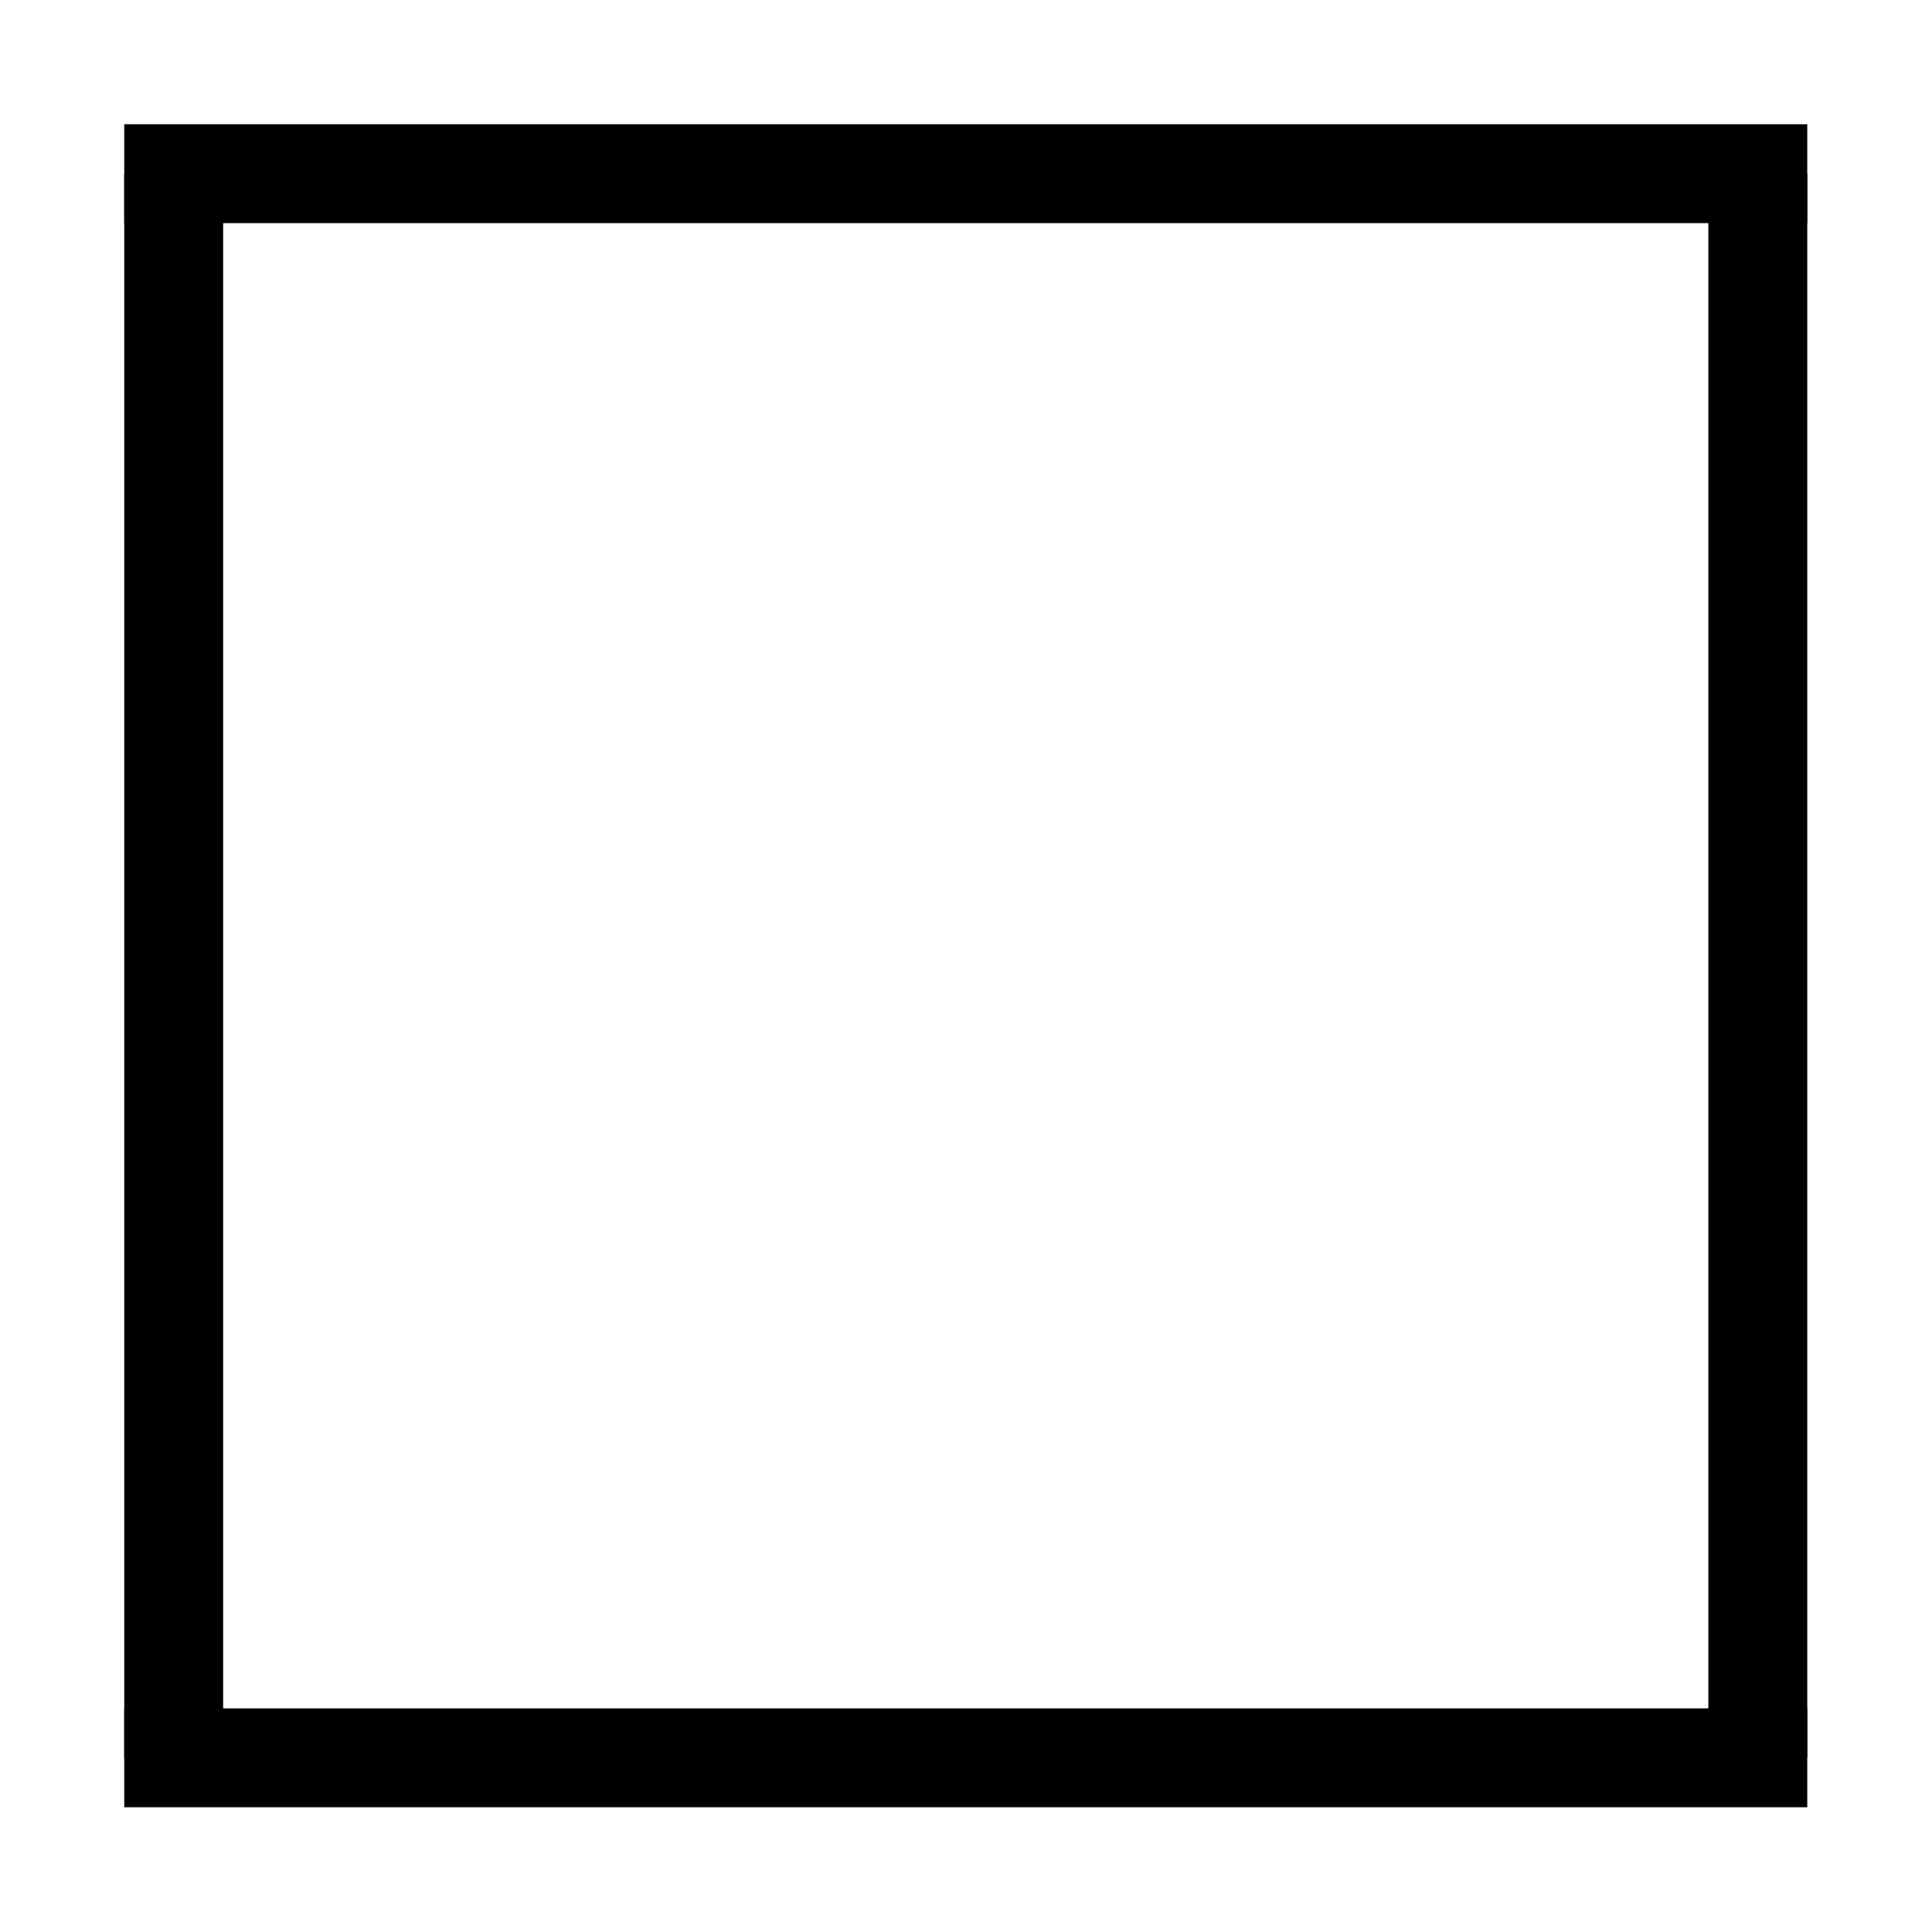 <?xml version="1.0" encoding="UTF-8"?>
<svg xmlns="http://www.w3.org/2000/svg" xmlns:xlink="http://www.w3.org/1999/xlink" viewBox="0 0 7.775 7.775">
<defs>
<clipPath id="clip-0">
<path clip-rule="nonzero" d="M 0 0 L 7.773 0 L 7.773 1 L 0 1 Z M 0 0 "/>
</clipPath>
<clipPath id="clip-1">
<path clip-rule="nonzero" d="M 0 0 L 1 0 L 1 7.773 L 0 7.773 Z M 0 0 "/>
</clipPath>
<clipPath id="clip-2">
<path clip-rule="nonzero" d="M 6 0 L 7.773 0 L 7.773 7.773 L 6 7.773 Z M 6 0 "/>
</clipPath>
<clipPath id="clip-3">
<path clip-rule="nonzero" d="M 0 6 L 7.773 6 L 7.773 7.773 L 0 7.773 Z M 0 6 "/>
</clipPath>
</defs>
<g clip-path="url(#clip-0)">
<path fill="none" stroke-width="0.398" stroke-linecap="butt" stroke-linejoin="miter" stroke="rgb(0%, 0%, 0%)" stroke-opacity="1" stroke-miterlimit="10" d="M 0 0.001 L 6.773 0.001 " transform="matrix(1, 0, 0, -1, 0.5, 0.7)"/>
</g>
<g clip-path="url(#clip-1)">
<path fill="none" stroke-width="0.398" stroke-linecap="butt" stroke-linejoin="miter" stroke="rgb(0%, 0%, 0%)" stroke-opacity="1" stroke-miterlimit="10" d="M 0 0.002 L 0 6.377 " transform="matrix(1, 0, 0, -1, 0.699, 7.076)"/>
</g>
<g clip-path="url(#clip-2)">
<path fill="none" stroke-width="0.398" stroke-linecap="butt" stroke-linejoin="miter" stroke="rgb(0%, 0%, 0%)" stroke-opacity="1" stroke-miterlimit="10" d="M -0.001 0.002 L -0.001 6.377 " transform="matrix(1, 0, 0, -1, 7.075, 7.076)"/>
</g>
<g clip-path="url(#clip-3)">
<path fill="none" stroke-width="0.398" stroke-linecap="butt" stroke-linejoin="miter" stroke="rgb(0%, 0%, 0%)" stroke-opacity="1" stroke-miterlimit="10" d="M 0 0.002 L 6.773 0.002 " transform="matrix(1, 0, 0, -1, 0.5, 7.076)"/>
</g>
</svg>
